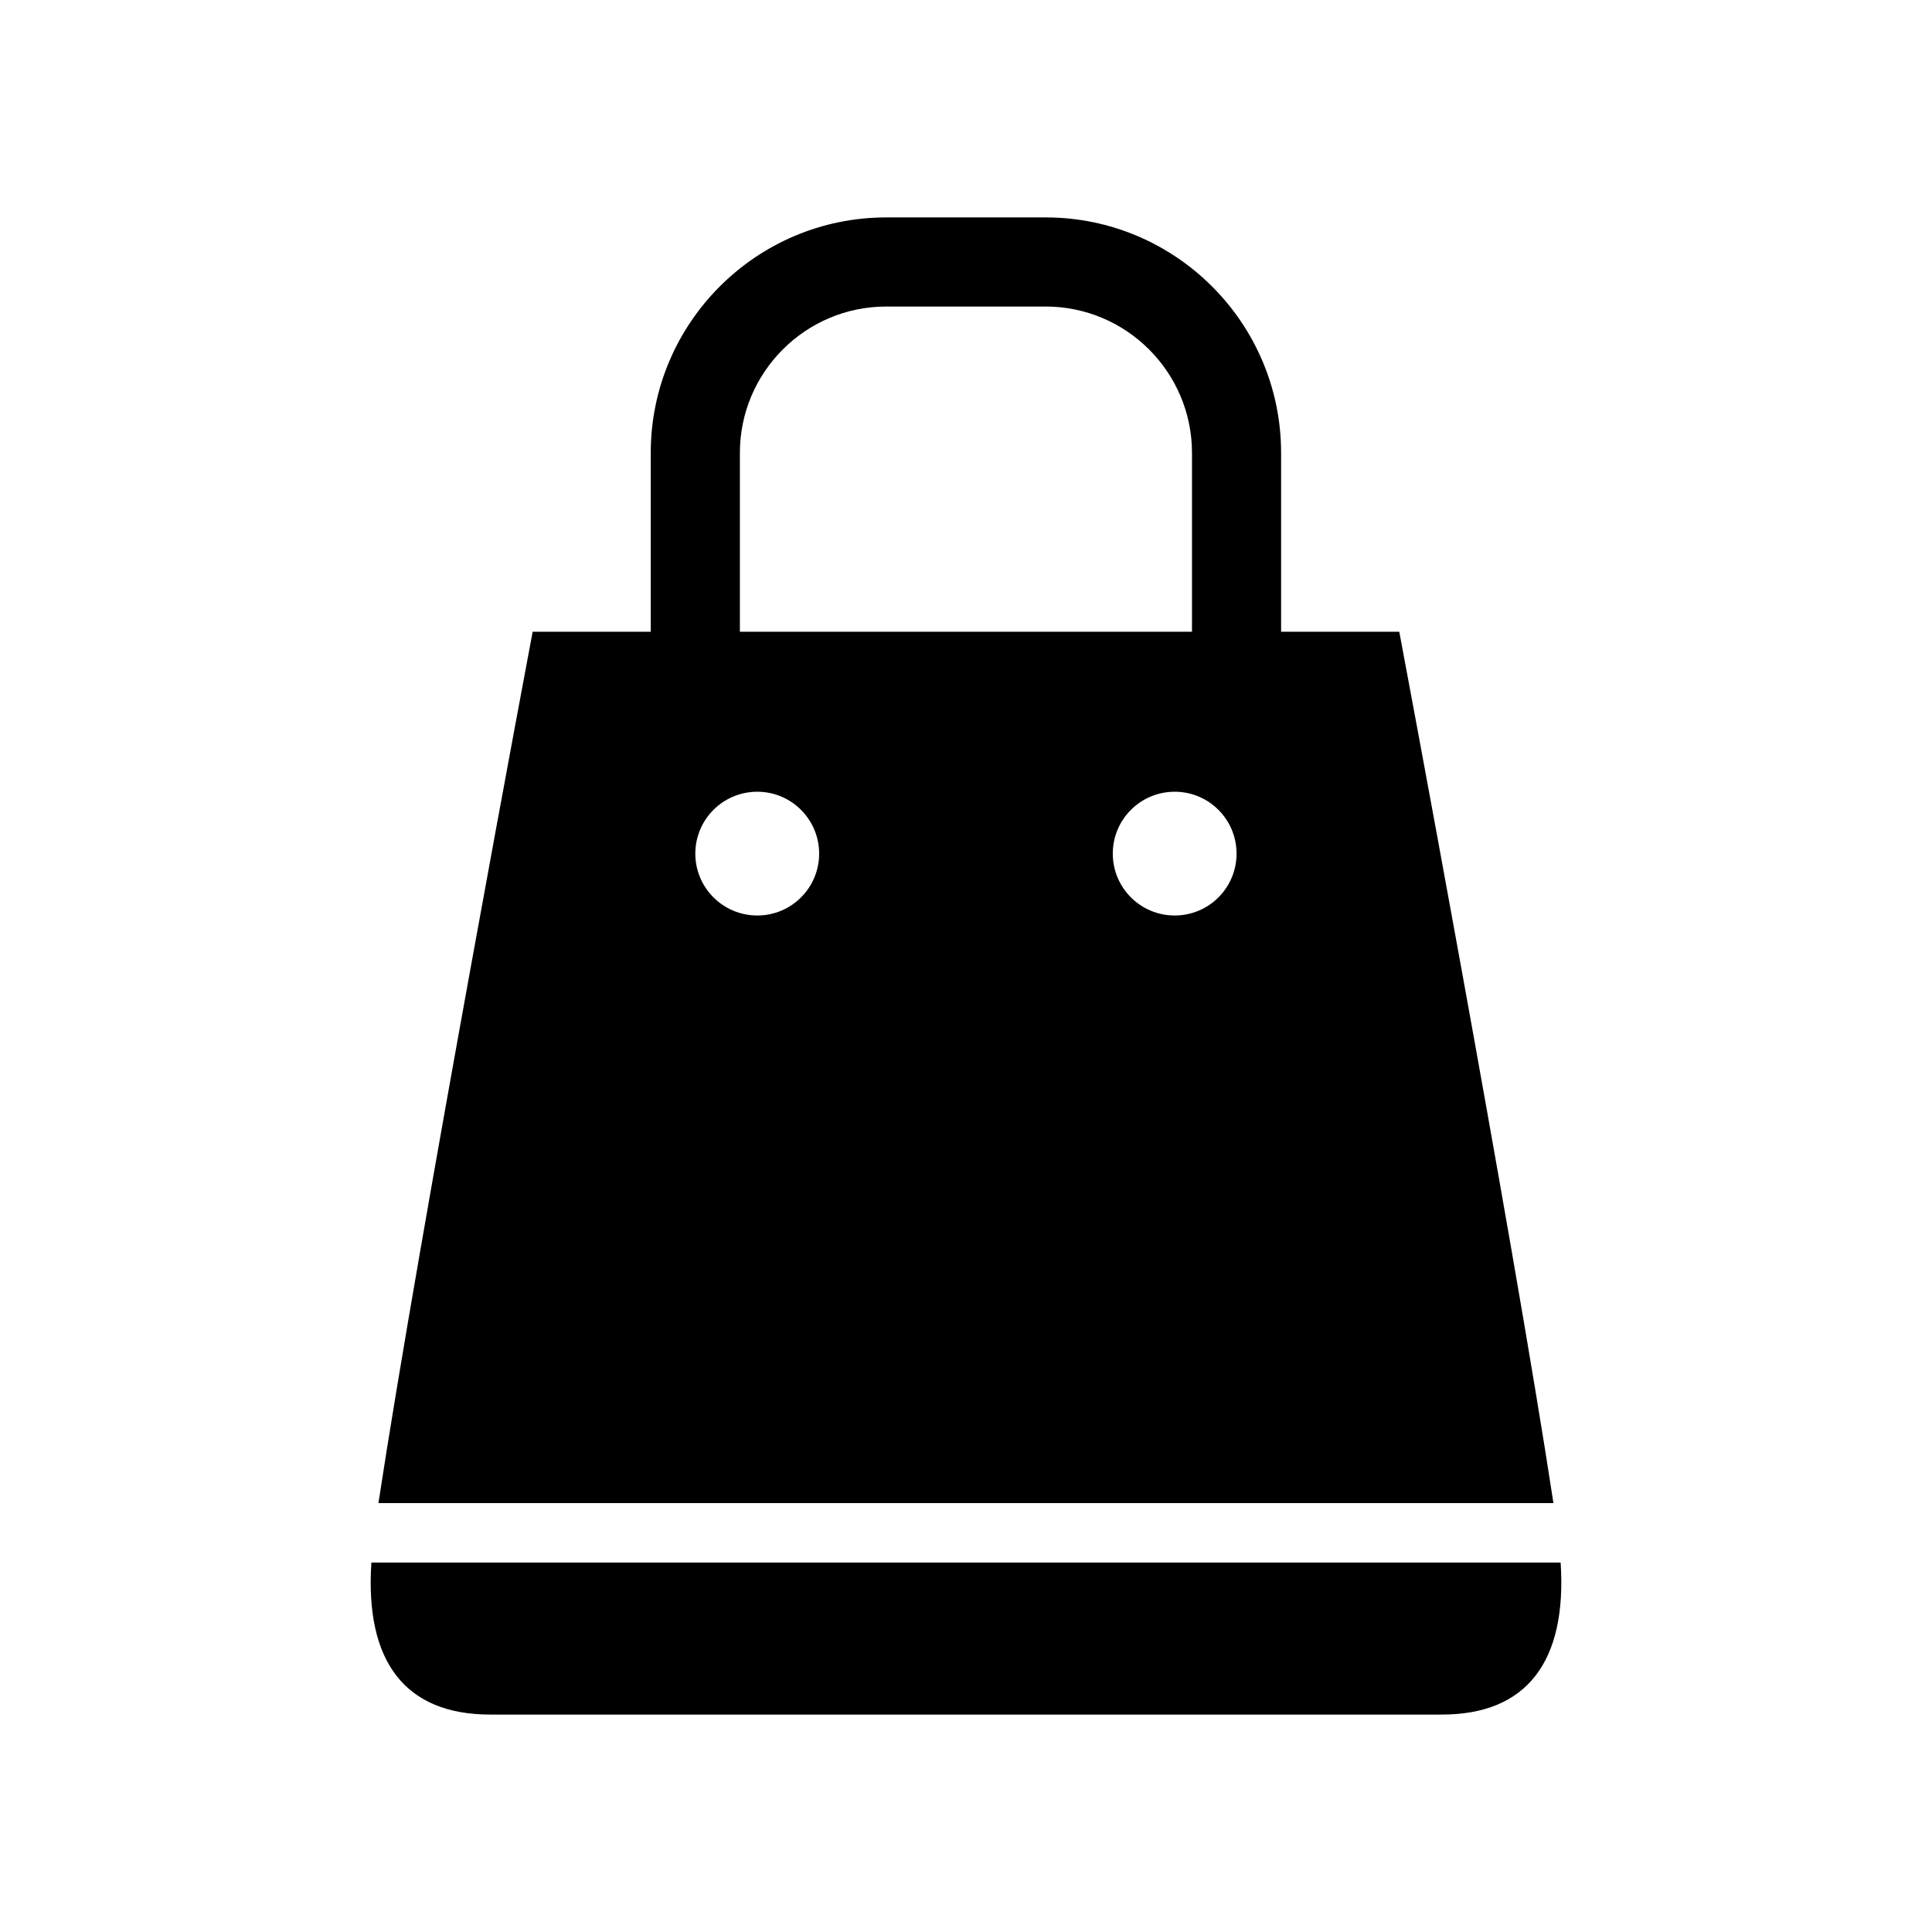<?xml version="1.0" encoding="UTF-8"?>
<!-- Uploaded to: ICON Repo, www.iconrepo.com, Generator: ICON Repo Mixer Tools -->
<svg fill="#000000" width="800px" height="800px" version="1.1" viewBox="144 144 512 512" xmlns="http://www.w3.org/2000/svg">
 <g>
  <path d="m557.58 558.09h-315.16c-1.746 26.355 9.035 40.289 31.488 40.289h126.08 126.11c22.434 0 33.203-13.934 31.488-40.289z"/>
  <path d="m514.82 311.42h-31.316v-47.406c0-34.402-27.977-62.395-62.395-62.395h-42.258c-34.418 0-62.395 27.992-62.395 62.395v47.406h-31.297s-29.852 158.56-40.871 230.92h311.39c-11.02-72.359-40.855-230.92-40.855-230.92zm-170.13 75.195c-9.07 0-16.422-7.336-16.422-16.391 0-9.07 7.352-16.406 16.422-16.406 9.035 0 16.391 7.336 16.391 16.406-0.004 9.07-7.34 16.391-16.391 16.391zm-4.613-75.195v-47.406c0-21.363 17.383-38.777 38.777-38.777h42.258c21.379 0 38.777 17.398 38.777 38.777v47.406zm115.23 75.195c-9.07 0-16.406-7.336-16.406-16.391 0-9.07 7.336-16.406 16.406-16.406 9.055 0 16.391 7.336 16.391 16.406-0.004 9.07-7.34 16.391-16.391 16.391z"/>
 </g>
</svg>